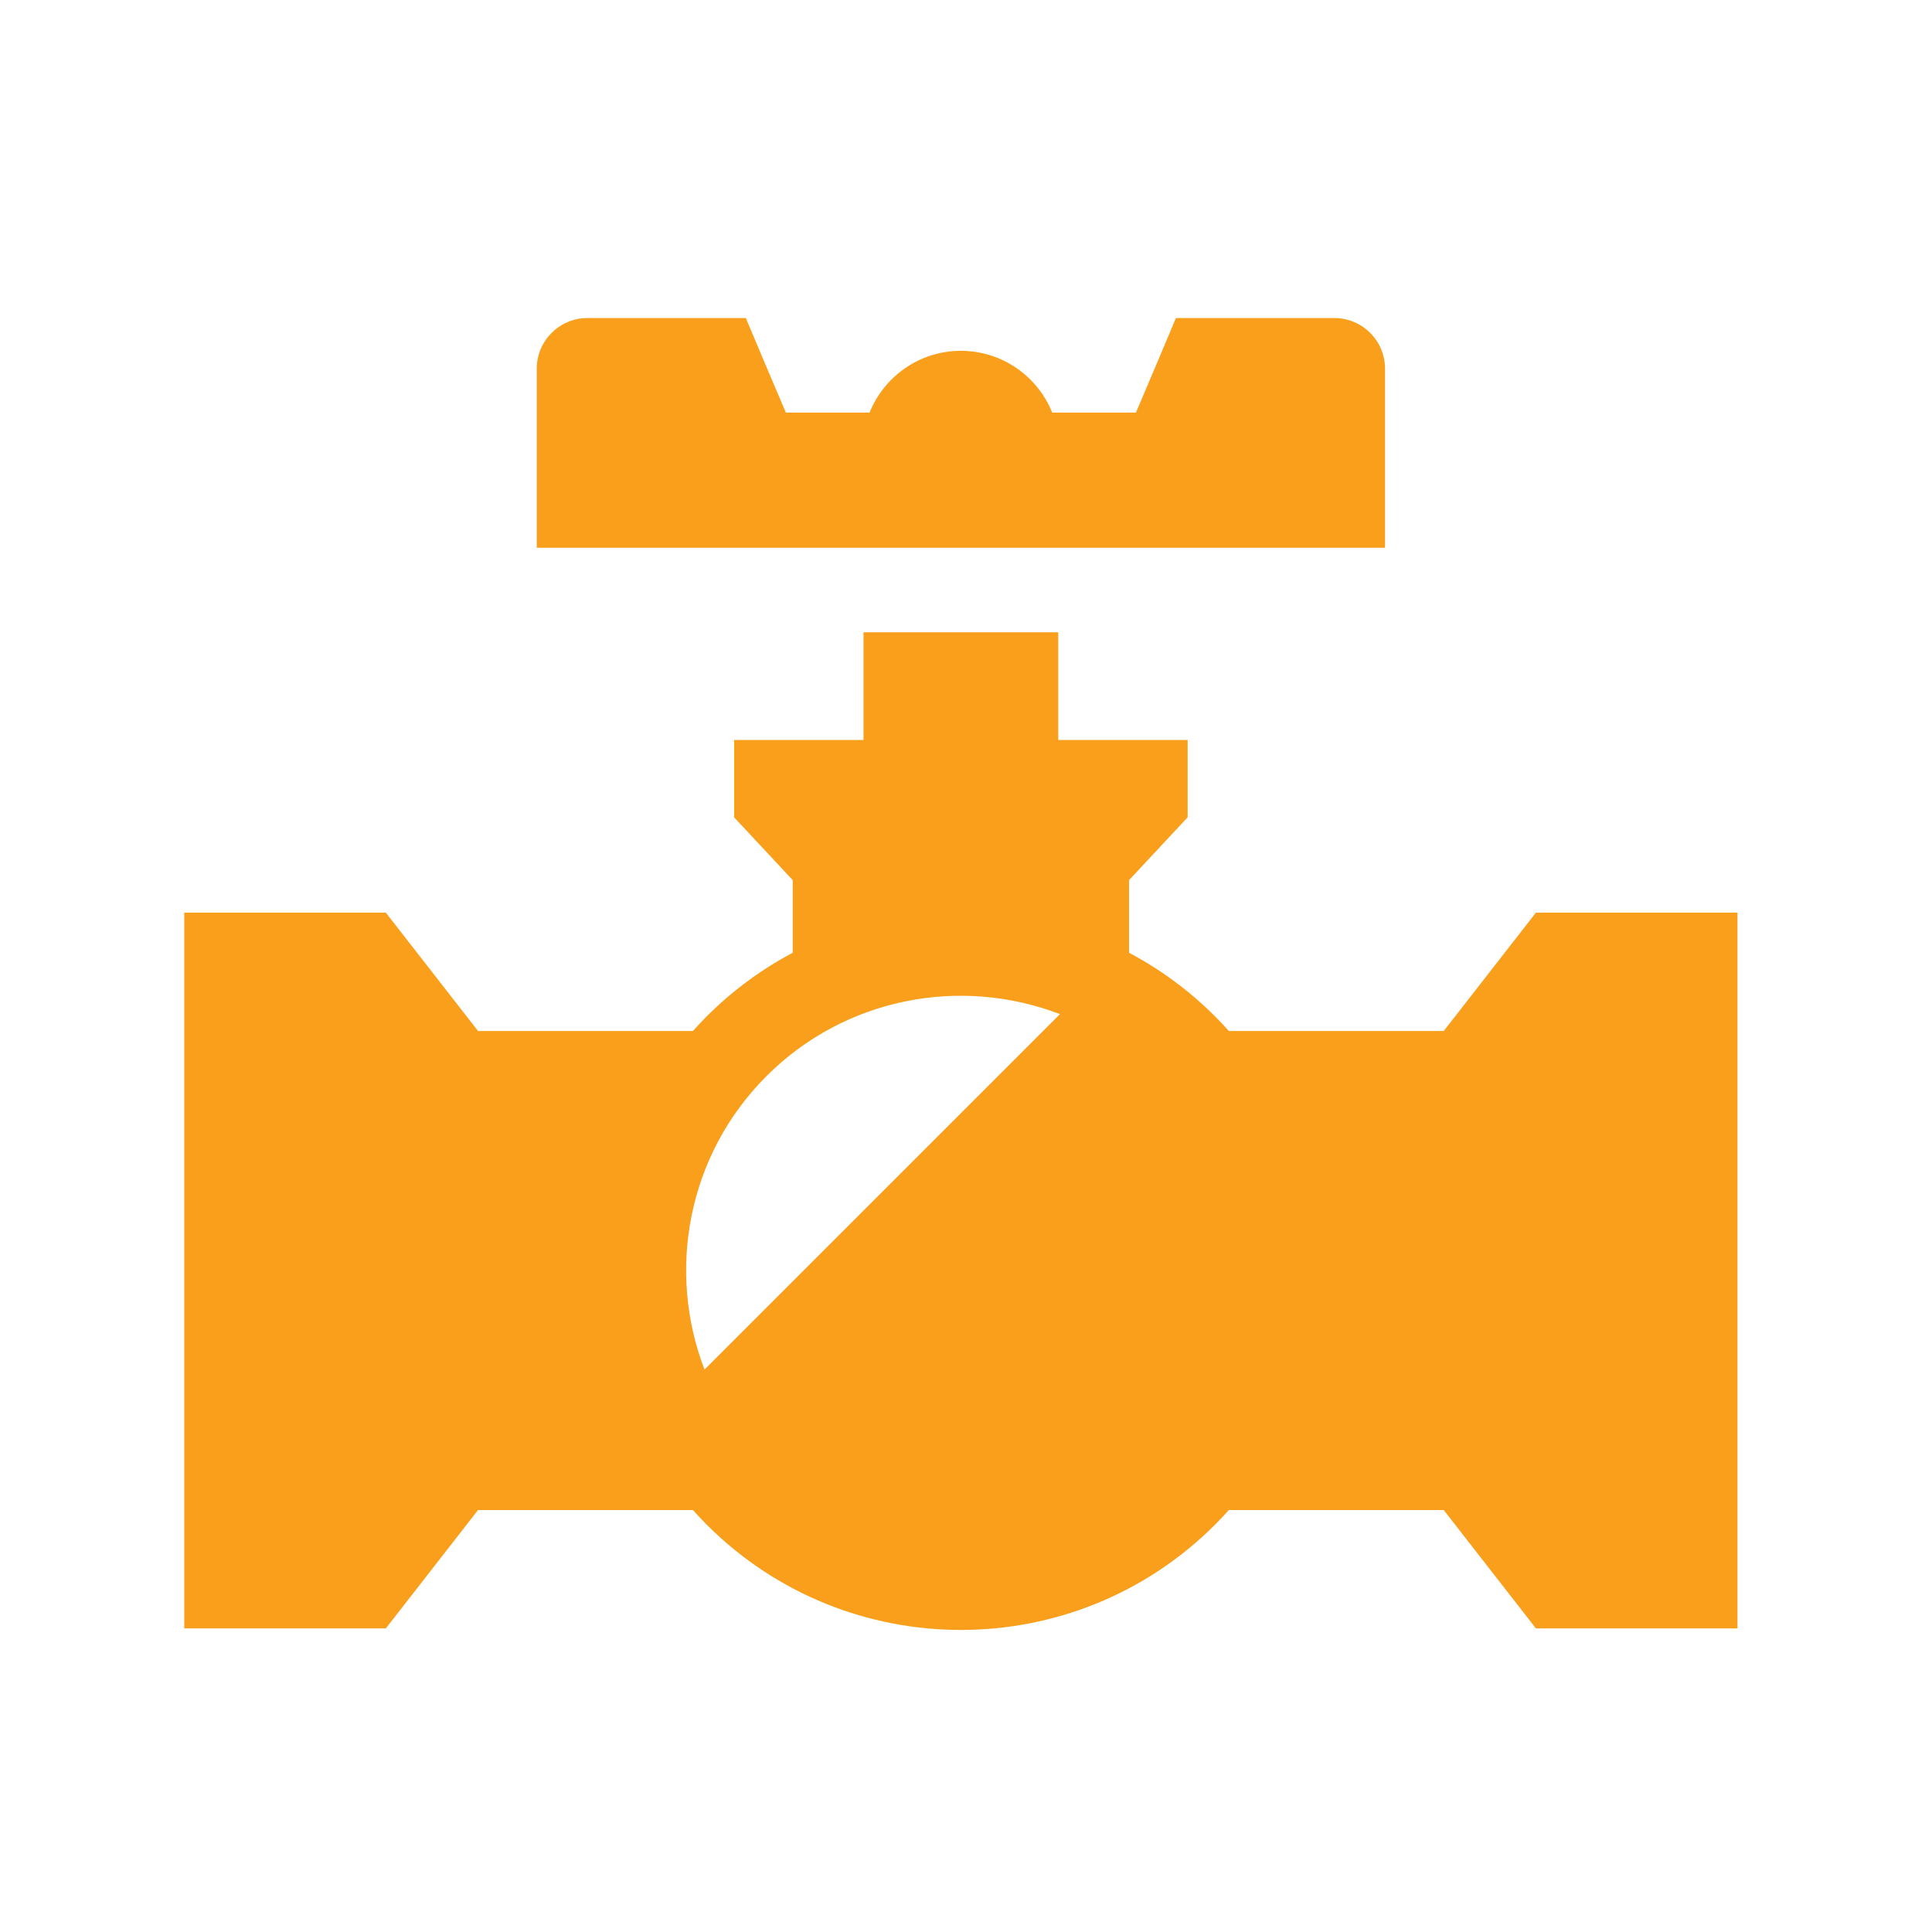 <?xml version="1.0" encoding="UTF-8"?><svg id="uuid-d8f7119a-8a96-4769-85b6-6c9bc7d23073" xmlns="http://www.w3.org/2000/svg" viewBox="0 0 250 250"><path d="M179.222,70.881v-23.166c0-3.623-2.938-6.561-6.561-6.561h-20.495c-1.259,3.015-3.286,7.794-5.175,12.231h-10.838c-1.885-4.679-6.46-7.987-11.814-7.987s-9.93,3.307-11.814,7.987h-10.838c-1.889-4.437-3.916-9.216-5.175-12.231h-20.495c-3.623,0-6.561,2.938-6.561,6.561v23.166h109.767Z" style="fill:#f99f1b;"/><path d="M198.748,118.096l-11.93,15.315h-27.804c-.576-.643-1.169-1.277-1.787-1.895-3.369-3.369-7.127-6.11-11.129-8.229v-9.398l7.583-8.128v-10.006h-16.744v-13.936h-25.198v13.936h-16.744v10.007l7.583,8.127v9.398c-4.001,2.119-7.76,4.86-11.129,8.229-.618.618-1.211,1.252-1.787,1.895h-27.804l-11.93-15.315h-26.083v92.618h26.083l11.93-15.316h27.804c.576.643,1.169,1.277,1.787,1.895,18.164,18.164,47.613,18.163,65.777,0,.618-.618,1.211-1.252,1.787-1.895h27.804l11.93,15.316h26.083v-92.618h-26.083ZM91.163,177.222c-4.897-12.73-2.23-27.725,8.02-37.974,10.249-10.249,25.244-12.916,37.974-8.019l-45.994,45.993Z" style="fill:#f99f1b;"/></svg>